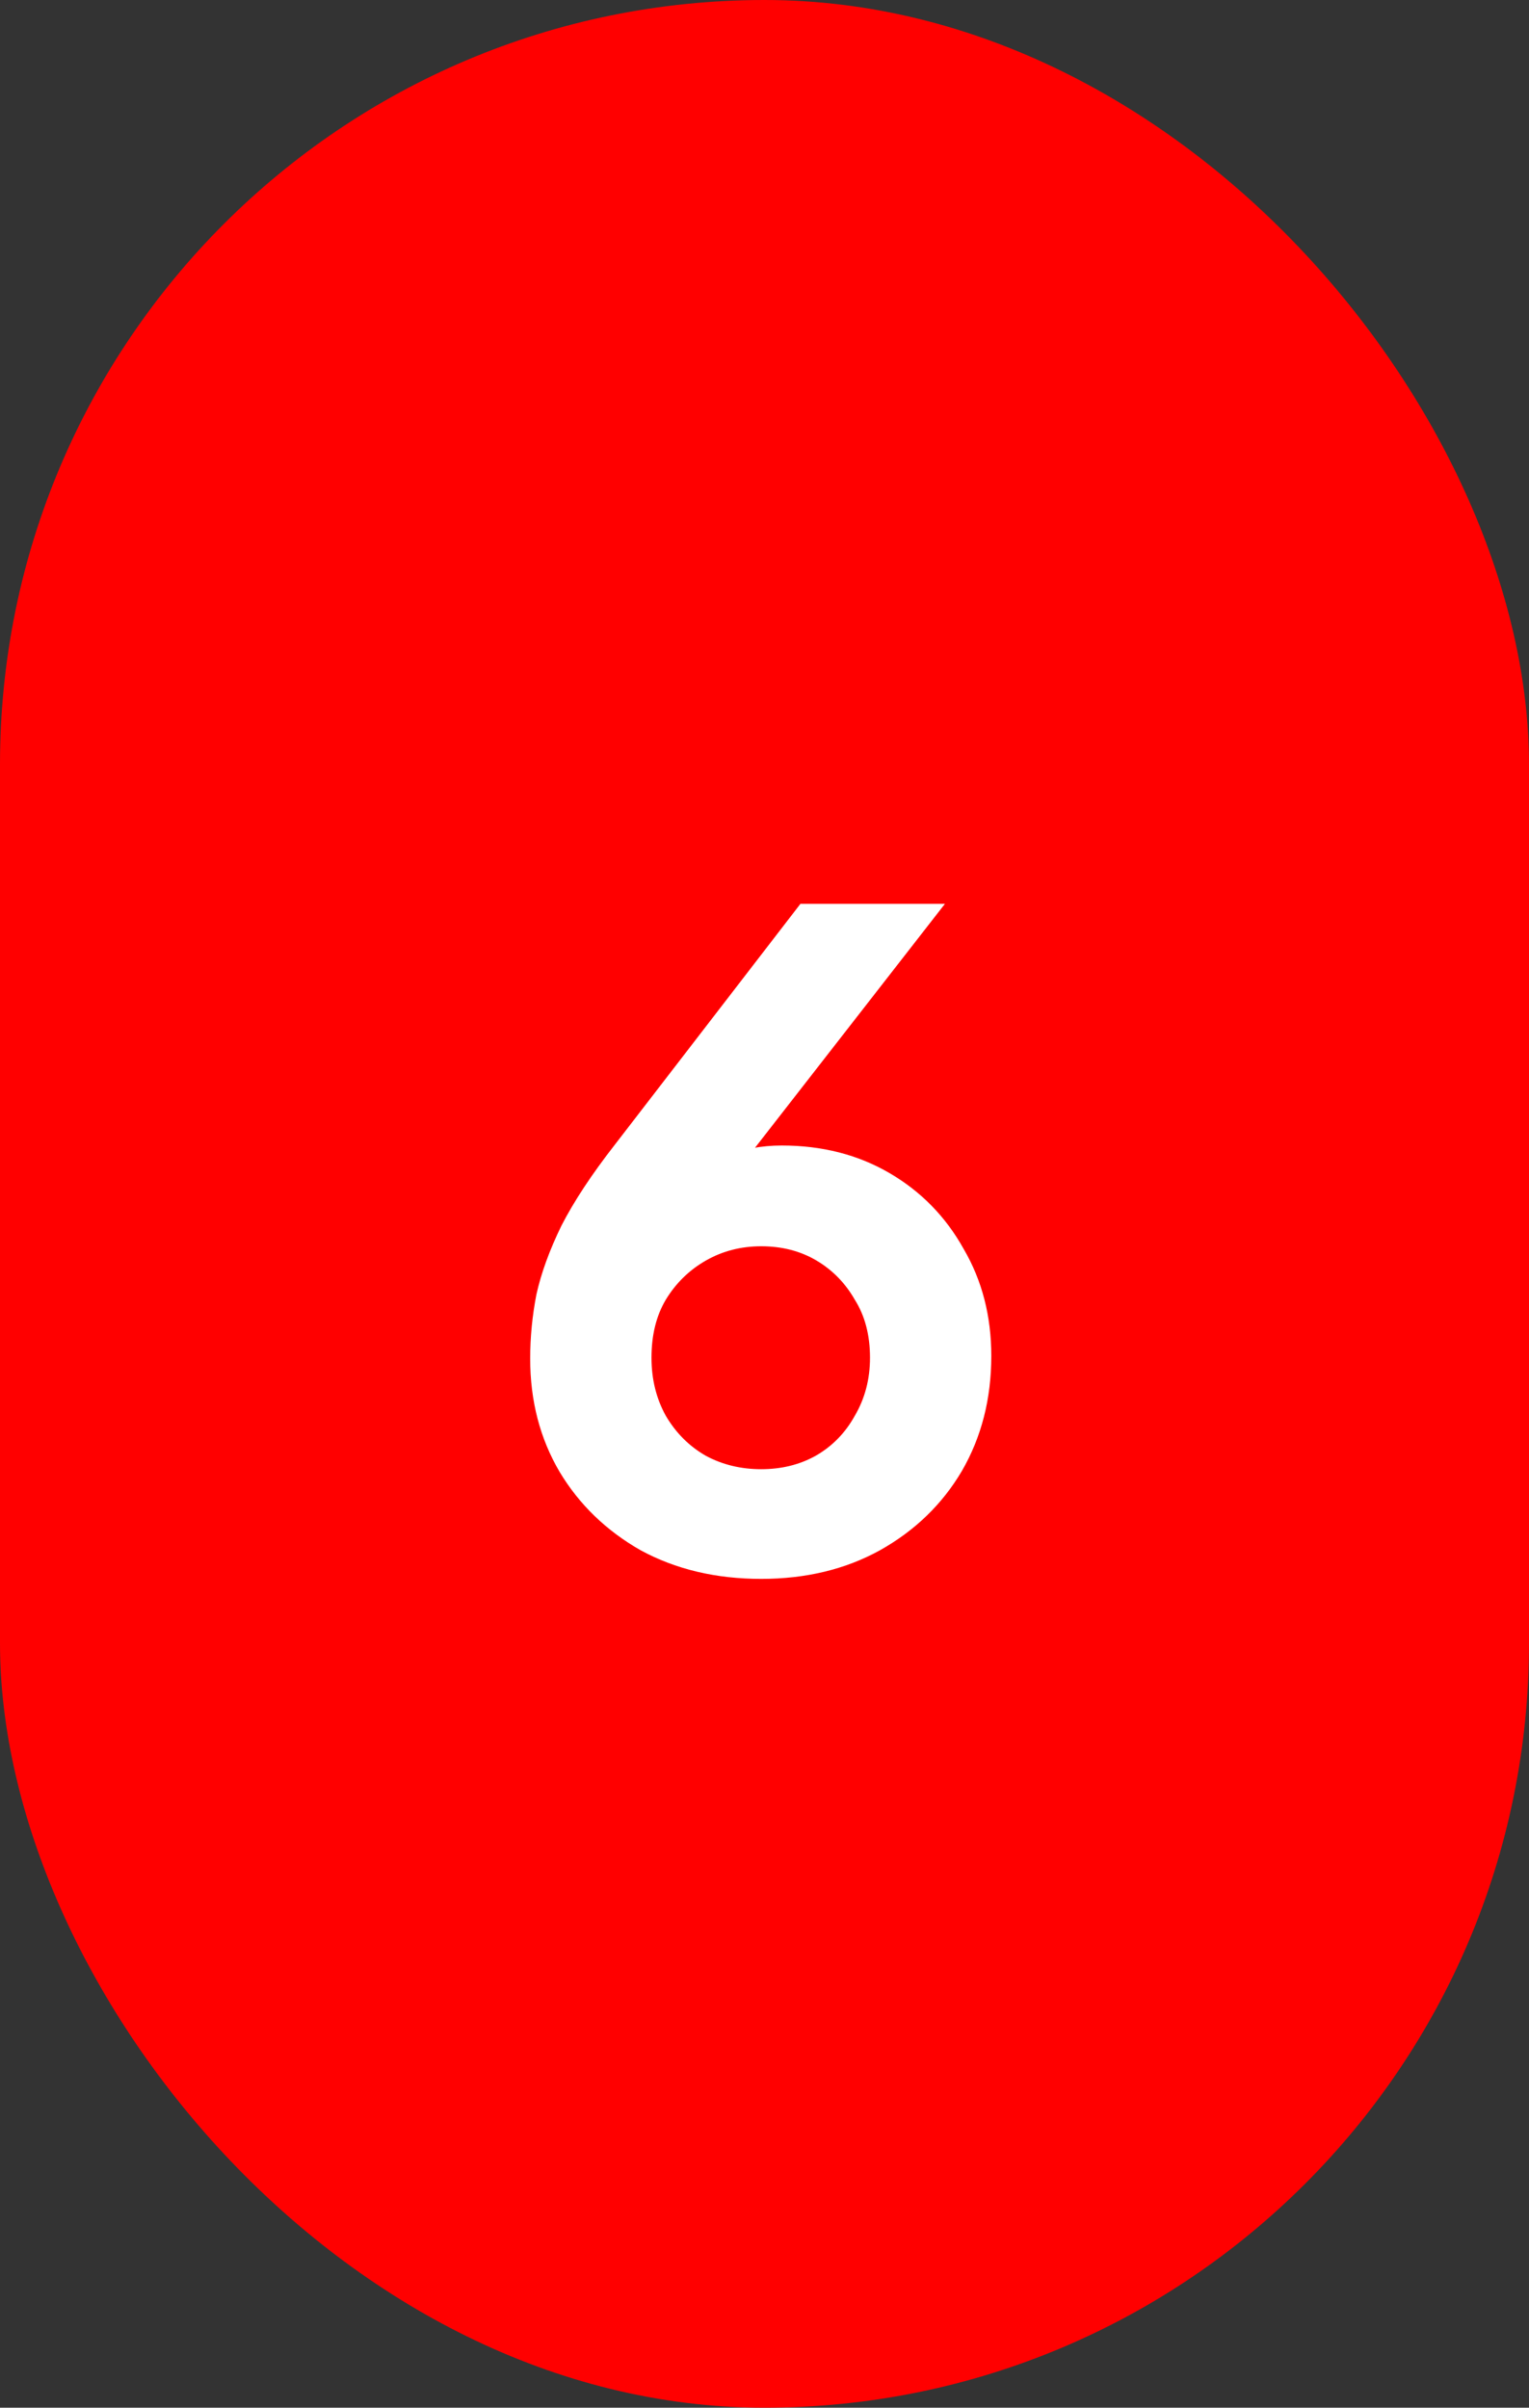 <svg width="1200" height="1890" viewBox="0 0 1200 1890" fill="none" xmlns="http://www.w3.org/2000/svg">
<rect x="0" y="0" width="1200" height="1890" fill="#333333" stroke="none"/>
<rect width="1200" height="1890" rx="600" fill="#FF0000"/>
<path d="M597.4 1239.4C561.933 1239.4 530.433 1231.93 502.9 1217C475.833 1201.6 454.6 1181.07 439.2 1155.4C423.8 1129.27 416.1 1099.63 416.1 1066.5C416.1 1049.7 417.733 1032.9 421 1016.1C424.733 999.3 431.267 981.333 440.6 962.2C450.4 943.067 464.4 921.833 482.6 898.5L628.2 709.5H741.6L564.5 937L549.1 920.2C555.633 915.067 562.4 911.1 569.4 908.3C576.4 905.033 583.4 902.7 590.4 901.3C597.867 899.9 605.567 899.2 613.5 899.2C645.233 899.2 673.467 906.433 698.2 920.9C722.933 935.367 742.3 955.2 756.3 980.4C770.767 1005.13 778 1033.13 778 1064.4C778 1098 770.3 1128.1 754.9 1154.7C739.5 1180.83 718.033 1201.6 690.5 1217C663.433 1231.93 632.4 1239.4 597.4 1239.4ZM597.4 1153.3C613.267 1153.3 627.5 1149.8 640.1 1142.8C653.167 1135.33 663.433 1124.83 670.9 1111.3C678.833 1097.77 682.8 1082.6 682.8 1065.8C682.8 1048.07 678.833 1032.9 670.9 1020.3C663.433 1007.23 653.4 996.967 640.8 989.5C628.2 982.033 613.733 978.3 597.4 978.3C581.533 978.3 567.067 982.033 554 989.5C540.933 996.967 530.433 1007.23 522.5 1020.3C515.033 1032.9 511.3 1048.07 511.3 1065.8C511.3 1082.6 515.033 1097.77 522.5 1111.3C530.433 1124.83 540.933 1135.33 554 1142.8C567.067 1149.8 581.533 1153.3 597.4 1153.3Z" fill="white"/>
</svg>
